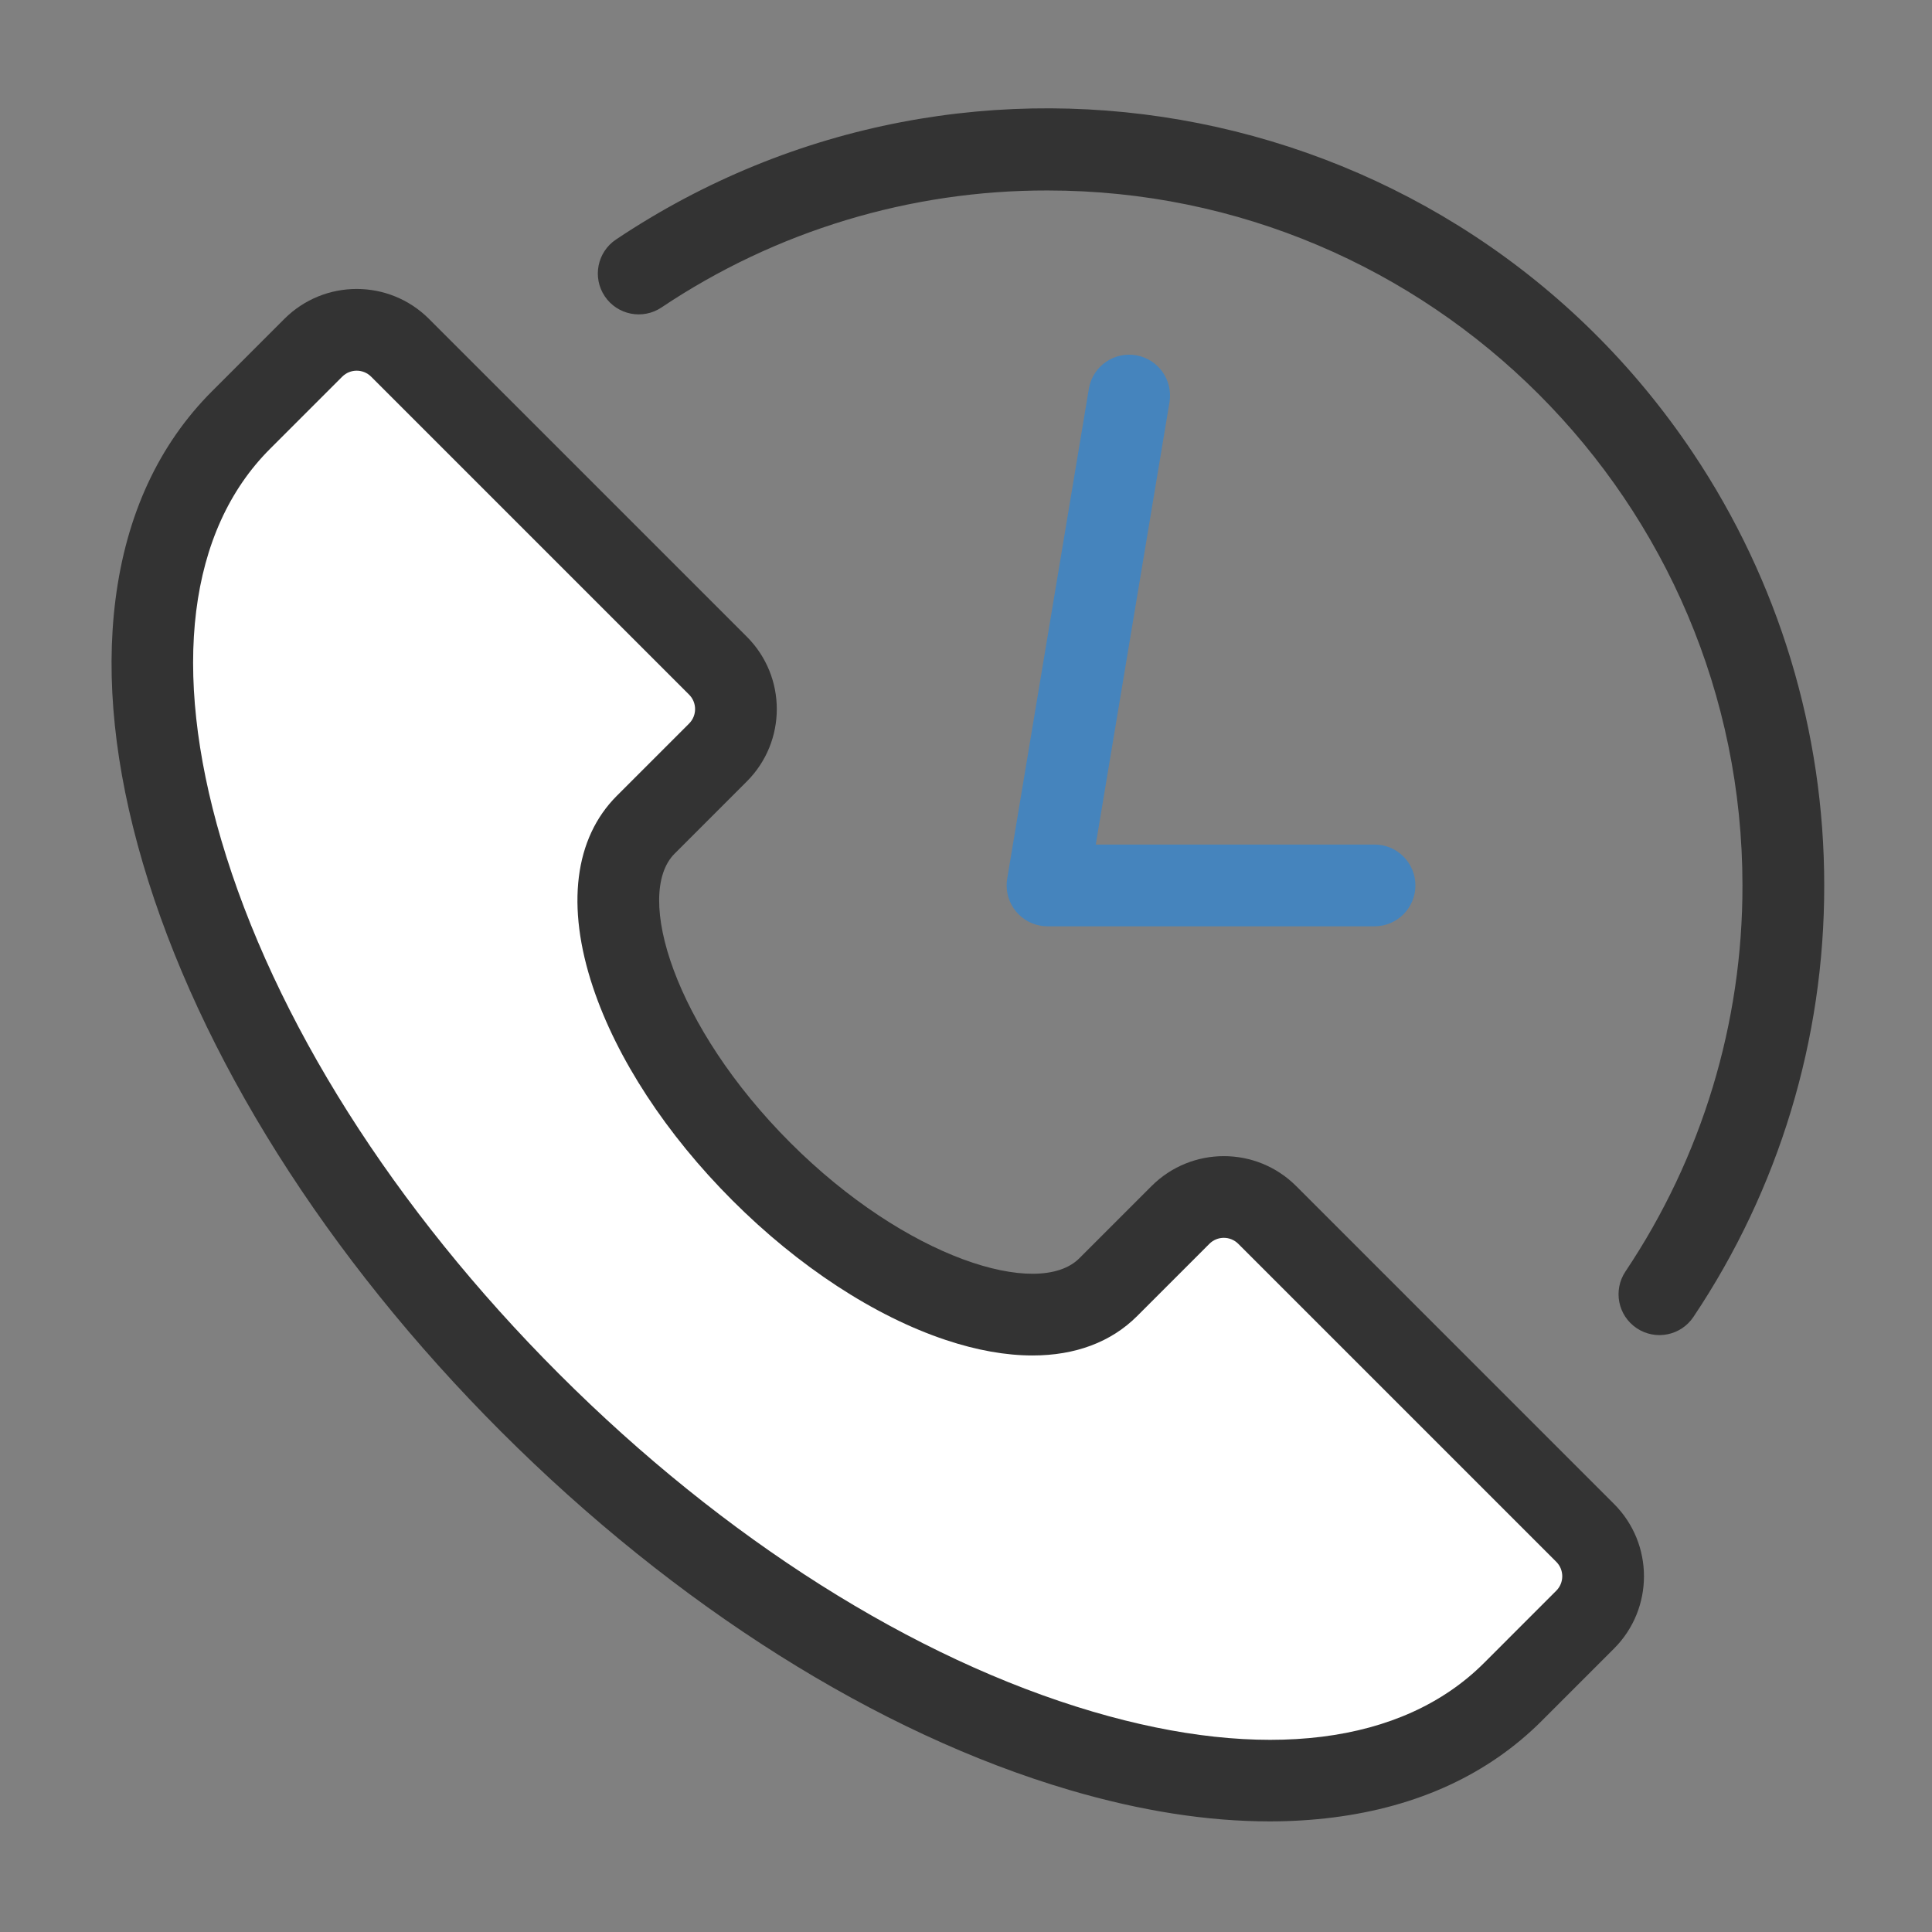 <?xml version="1.0" encoding="utf-8"?>
<!-- Generator: Adobe Illustrator 17.0.0, SVG Export Plug-In . SVG Version: 6.00 Build 0)  -->
<!DOCTYPE svg PUBLIC "-//W3C//DTD SVG 1.1//EN" "http://www.w3.org/Graphics/SVG/1.1/DTD/svg11.dtd">
<svg version="1.1" id="图层_1" xmlns="http://www.w3.org/2000/svg" xmlns:xlink="http://www.w3.org/1999/xlink" x="0px" y="0px"
	 width="504.57px" height="504.57px" viewBox="0 0 504.57 504.57" enable-background="new 0 0 504.57 504.57" xml:space="preserve">
<rect x="0" y="0" width="504.57" height="504.57" fill="#808080" stroke="none"/>
<g>
	<title>Floor003147-c-icon1</title>
	<path fill="#333333" d="M338.502,309.748c-10.431-10.406-27.316-10.406-37.747,0l-18.873,18.873
		c-10.677,10.677-45.247,0.05-75.491-30.197c-30.243-30.247-40.89-64.802-30.197-75.491l0.023-0.023l18.851-18.851
		c10.406-10.431,10.406-27.316,0-37.747l-83.044-83.041c-10.43-10.406-27.314-10.406-37.744,0l-18.874,18.875
		c-13.946,13.946-22.44,32.289-25.253,54.522c-2.609,20.622-0.203,43.749,7.146,68.728c14.743,50.178,47.993,102.931,93.597,148.521
		s98.347,78.854,148.51,93.597c18.479,5.435,35.939,8.168,52.12,8.168c5.557,0.009,11.108-0.331,16.622-1.021
		c22.234-2.812,40.577-11.307,54.522-25.253l18.873-18.873c10.406-10.43,10.406-27.314,0-37.744L338.502,309.748z"/>
	<path fill="#FFFFFF" d="M406.443,415.439l-18.87,18.873c-21.309,21.306-57.581,25.823-102.141,12.718
		c-46.795-13.762-96.313-45.09-139.434-88.212s-74.449-92.639-88.212-139.434c-13.105-44.557-8.588-80.833,12.718-102.141
		l18.873-18.87c2.084-2.085,5.465-2.085,7.549-0.001l0.001,0.001l83.041,83.041c2.085,2.084,2.085,5.465,0.001,7.549l-0.001,0.001
		l-18.873,18.87c-11.073,11.063-13.298,28.823-6.242,49.968c6.219,18.654,19.16,38.441,36.439,55.716s37.07,30.221,55.716,36.439
		c8.114,2.706,15.724,4.043,22.65,4.043c11.126,0,20.492-3.46,27.318-10.285l18.87-18.873c2.084-2.085,5.465-2.085,7.549-0.001
		l0.001,0.001l83.041,83.041c2.089,2.081,2.095,5.461,0.014,7.549C406.448,415.434,406.445,415.437,406.443,415.439L406.443,415.439
		z"/>
	<path fill="#333333" d="M476.422,231.241c0.064,40.127-11.83,79.363-34.164,112.701c-3.28,4.9-9.912,6.214-14.812,2.934
		c-4.9-3.28-6.214-9.912-2.934-14.812l0,0c19.979-29.824,30.617-64.925,30.558-100.824c0-100.09-81.406-181.496-181.496-181.496
		c-35.898-0.061-71,10.578-100.824,30.558c-4.9,3.28-11.532,1.966-14.812-2.934s-1.966-11.532,2.934-14.812
		c93.082-62.278,219.026-37.306,281.304,55.776C464.531,151.743,476.451,191.043,476.422,231.241z"/>
	<path fill="#4584BD" d="M305.456,104.882l-19.28,115.684h72.809c5.896,0.004,10.674,4.786,10.67,10.683
		c-0.004,5.891-4.778,10.667-10.67,10.67h-85.41c-5.896-0.001-10.676-4.781-10.675-10.677c0-0.587,0.049-1.174,0.145-1.753
		l21.352-128.115c1.068-5.799,6.635-9.633,12.434-8.565C302.49,93.849,306.305,99.19,305.456,104.882L305.456,104.882z"/>
</g>
</svg>
